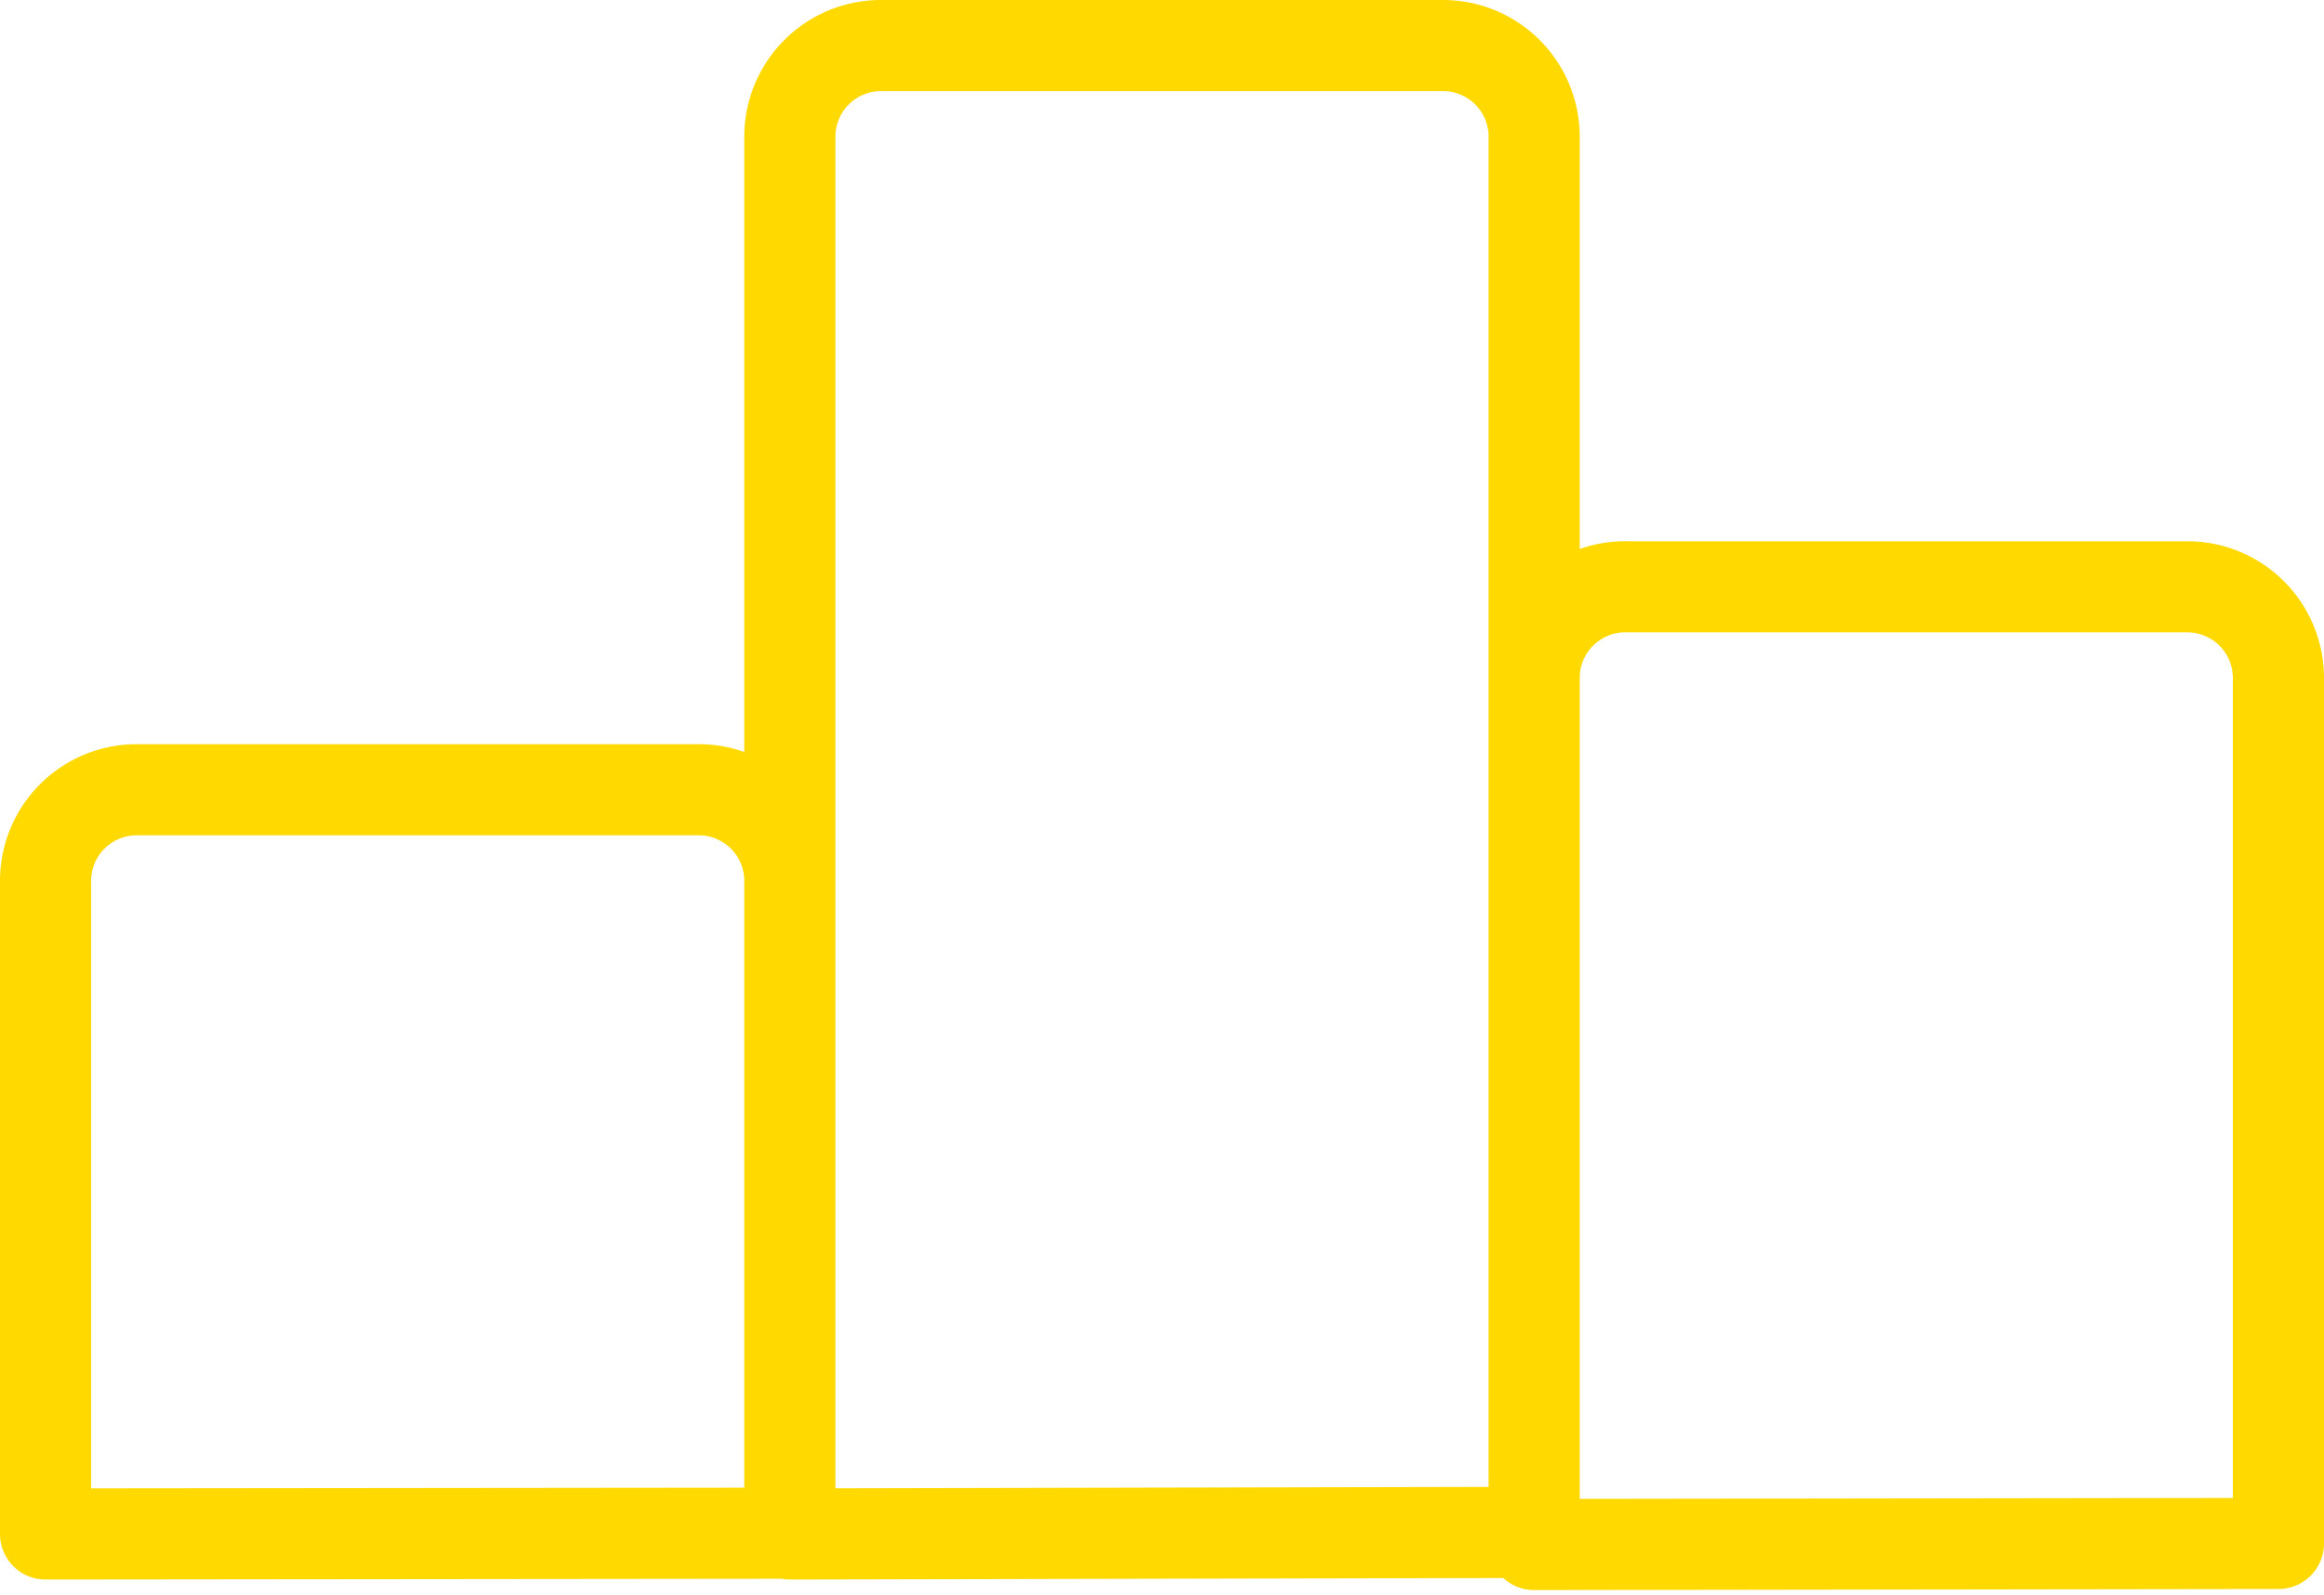 <svg xmlns="http://www.w3.org/2000/svg" width="51" height="35" viewBox="0 0 51 35">
    <g fill="none" fill-rule="evenodd" stroke="#FFD900" stroke-linecap="round" stroke-linejoin="round" stroke-width="2">
        <path d="M3 17.333h12.333a2 2 0 0 1 2 2V33.65L1 33.667V19.333a2 2 0 0 1 2-2zM35.667 12.879H48a2 2 0 0 1 2 2v18.996l-16.333.023v-19.02a2 2 0 0 1 2-2zM19.333 1h12.334a2 2 0 0 1 2 2v30.632l-16.334.035V3a2 2 0 0 1 2-2z"/>
    </g>
</svg>
